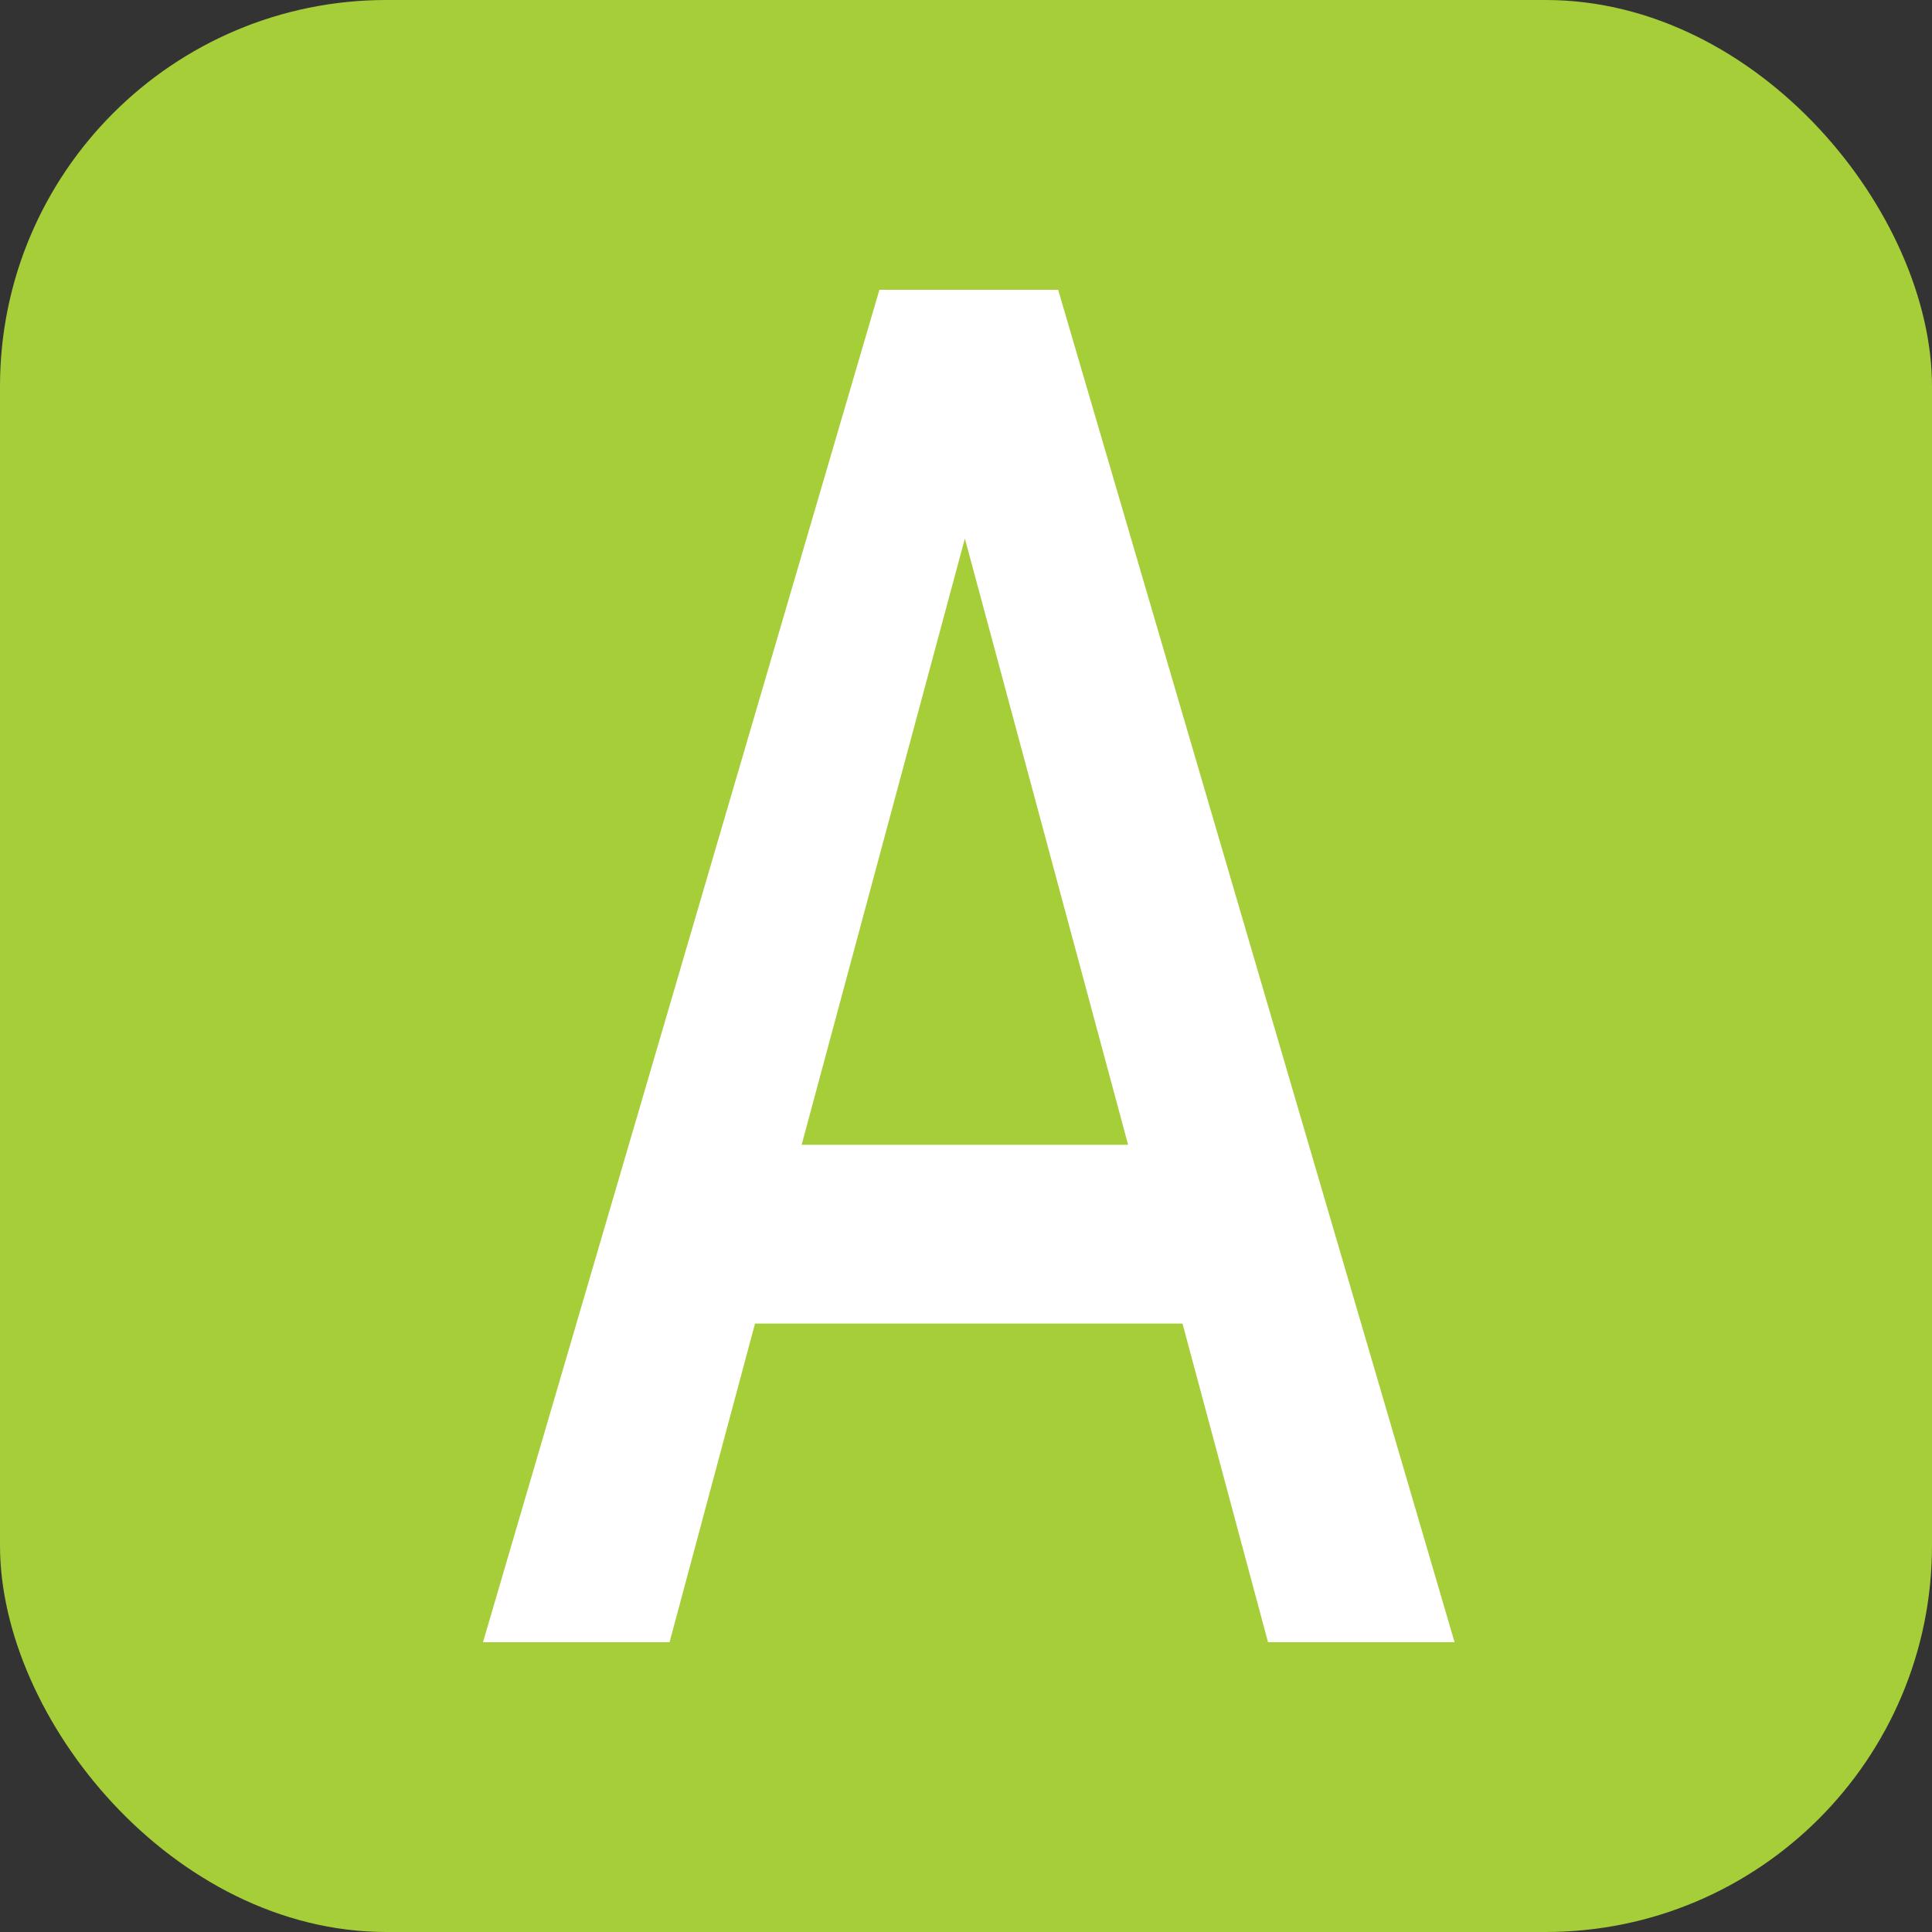 <svg width="50" height="50" viewBox="0 0 50 50" fill="none" xmlns="http://www.w3.org/2000/svg">
<rect x="0" y="0" width="50" height="50" fill="#333333" stroke="none"/>
<g clip-path="url(#clip0_8941_67080)">
<rect width="50" height="50" fill="#A6CE39"/>
<path d="M22.759 7.5L12.5 42.5H17.328L19.54 34.253H30.603L32.816 42.5H37.644L27.385 7.5H22.759ZM20.747 29.626L24.971 13.937L29.195 29.626H20.747Z" fill="white"/>
</g>
<defs>
<clipPath id="clip0_8941_67080">
<rect width="50" height="50" rx="10" fill="white"/>
</clipPath>
</defs>
</svg>
